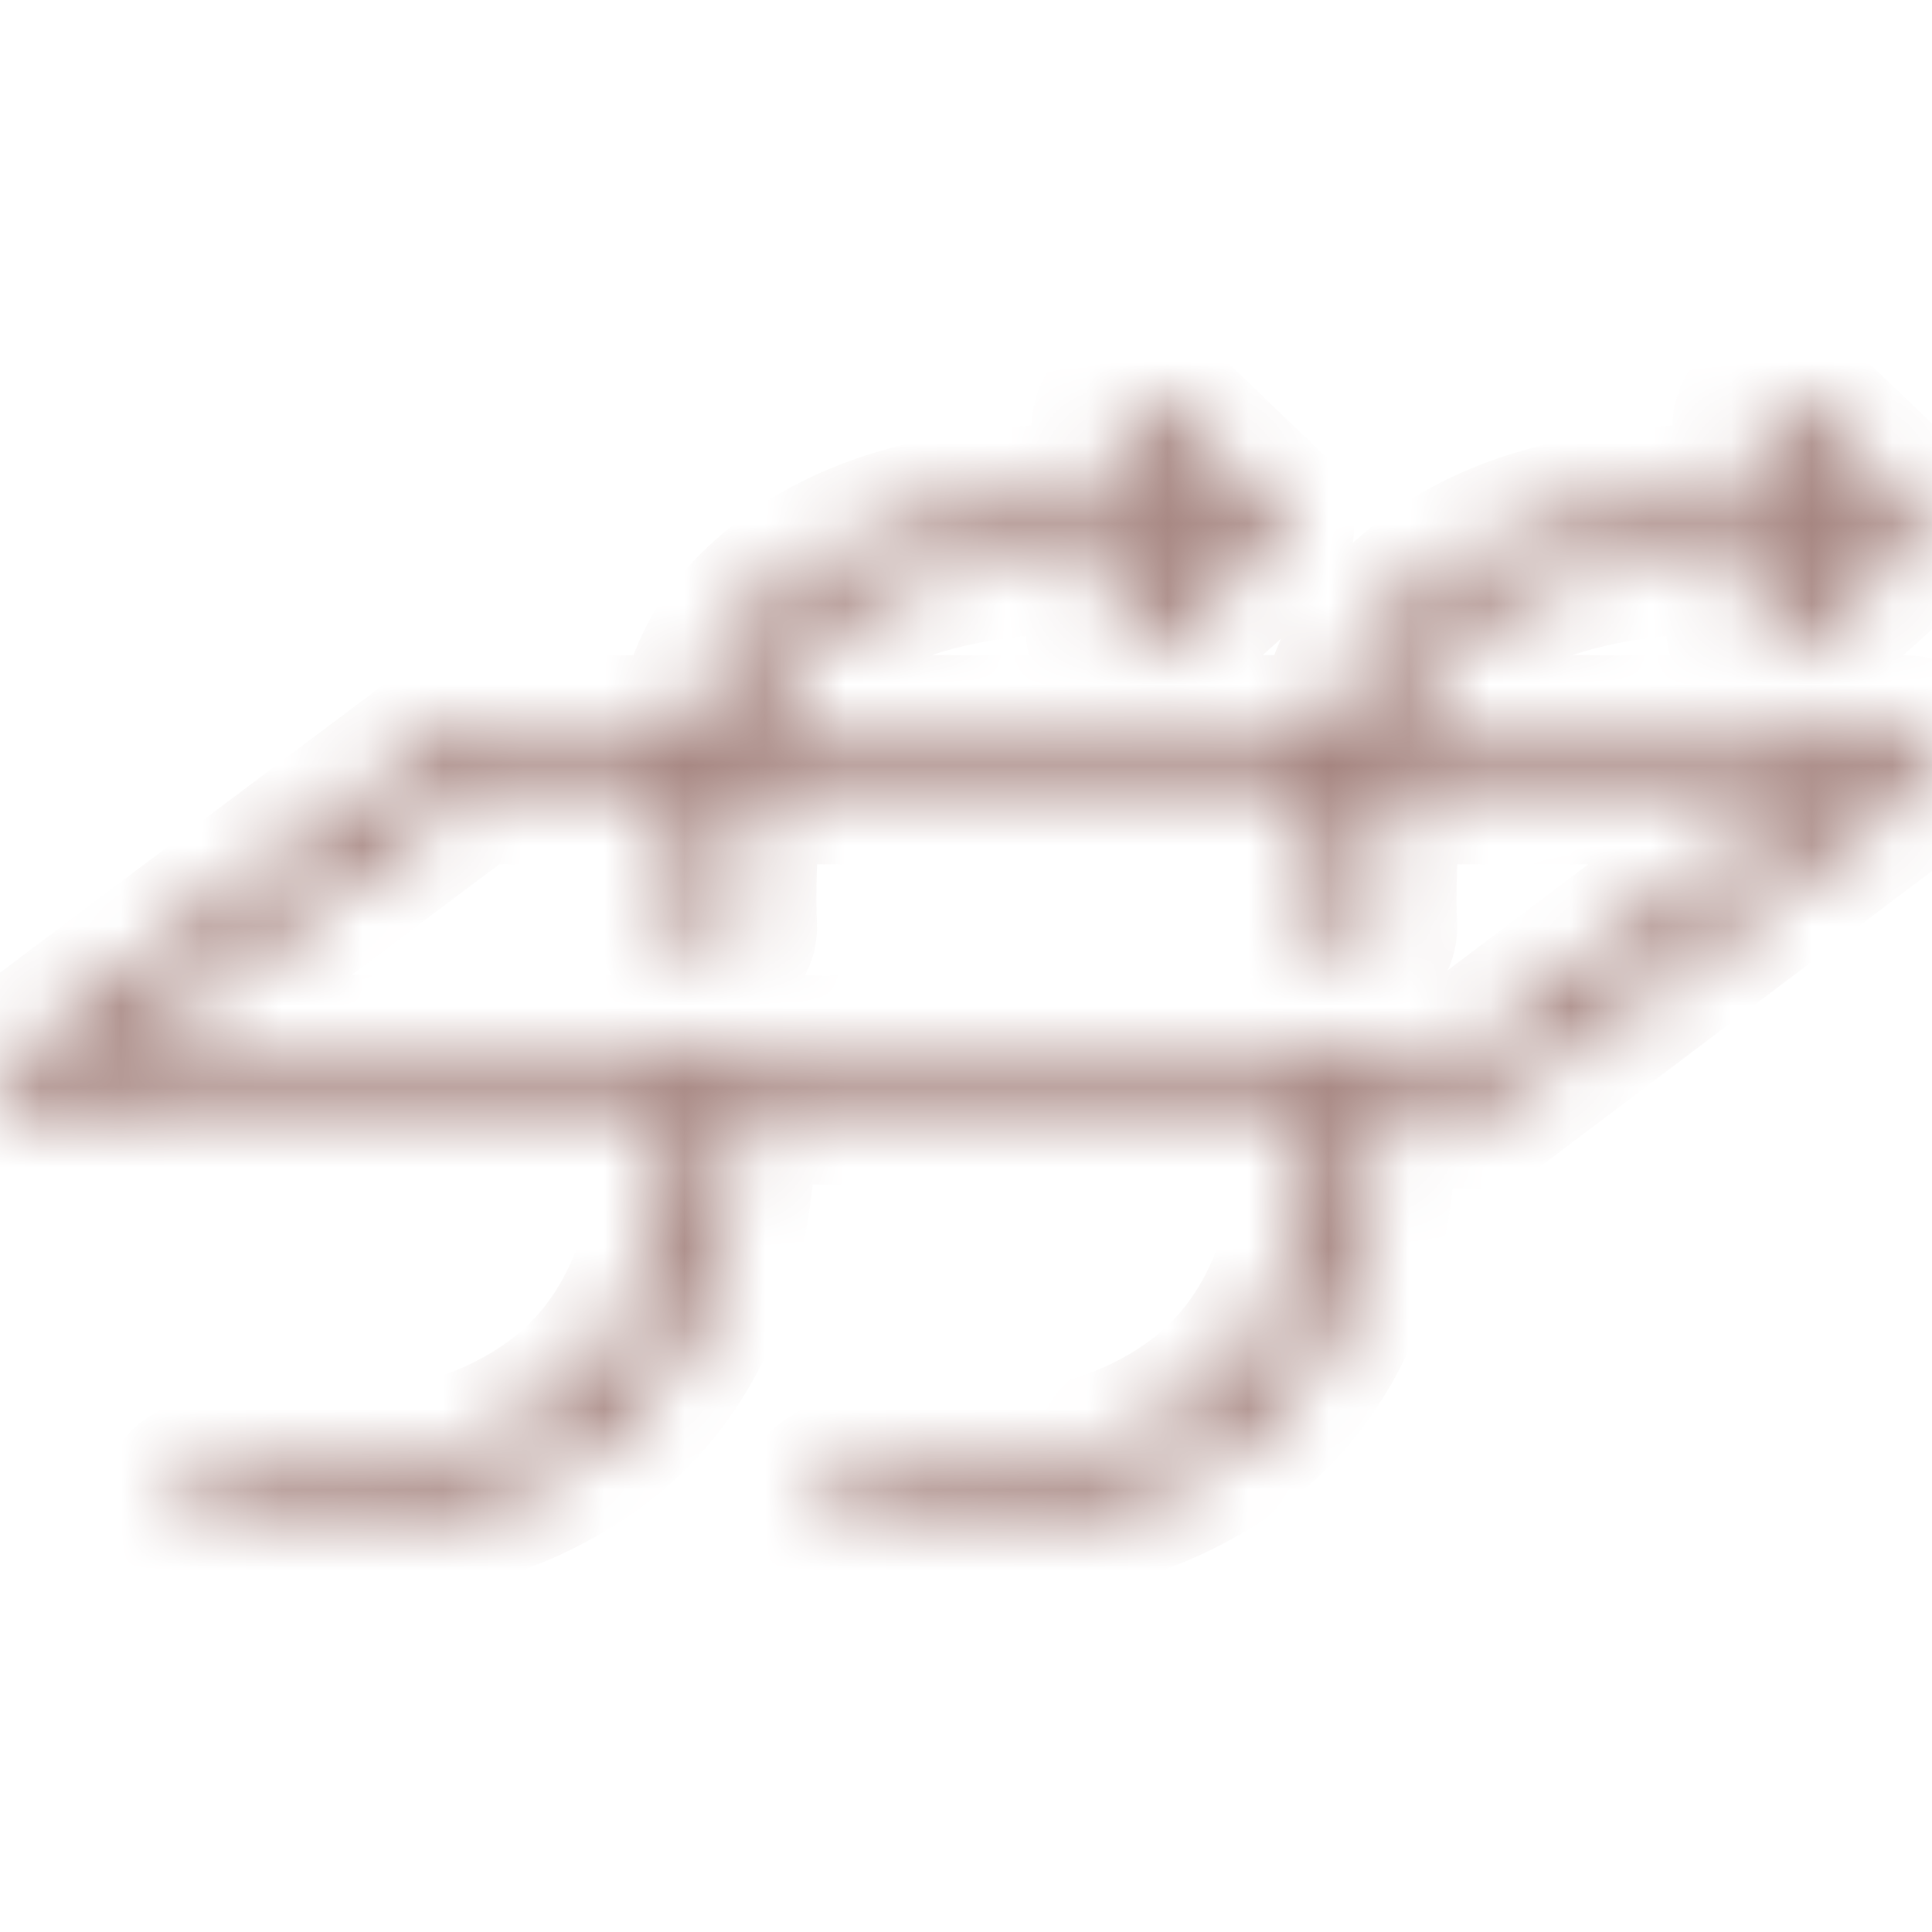 <svg width="24" height="24" viewBox="0 0 24 24" fill="none" xmlns="http://www.w3.org/2000/svg">
<mask id="path-1-inside-1_5553_54050" fill="white">
<path d="M23.971 9.33C23.921 9.214 23.788 9.138 23.642 9.138H17.291C17.381 8.765 17.51 8.432 17.686 8.218C18.807 6.859 20.732 6.829 22.627 6.844L21.792 7.595C21.66 7.714 21.667 7.904 21.807 8.017C21.875 8.072 21.961 8.099 22.047 8.099C22.14 8.099 22.233 8.069 22.301 8.004L23.688 6.752C23.688 6.752 23.703 6.728 23.713 6.719C23.713 6.719 23.717 6.712 23.72 6.709C23.731 6.697 23.745 6.685 23.753 6.67C23.753 6.667 23.756 6.661 23.76 6.658C23.767 6.642 23.767 6.624 23.771 6.609C23.774 6.59 23.781 6.575 23.781 6.557C23.781 6.554 23.781 6.551 23.781 6.548C23.781 6.548 23.781 6.548 23.781 6.545C23.781 6.529 23.774 6.514 23.771 6.496C23.767 6.477 23.763 6.459 23.756 6.444C23.756 6.441 23.756 6.435 23.753 6.431C23.749 6.422 23.738 6.413 23.731 6.404C23.728 6.398 23.72 6.392 23.717 6.386C23.71 6.373 23.703 6.361 23.692 6.352L22.387 5.1C22.258 4.978 22.036 4.965 21.893 5.075C21.749 5.185 21.735 5.375 21.864 5.497L22.645 6.245C20.653 6.23 18.442 6.257 17.108 7.873C16.851 8.188 16.682 8.646 16.575 9.138H9.332C9.422 8.765 9.551 8.432 9.726 8.218C10.848 6.859 12.776 6.829 14.668 6.844L13.833 7.595C13.7 7.714 13.708 7.904 13.847 8.017C13.915 8.072 14.002 8.099 14.088 8.099C14.181 8.099 14.274 8.069 14.342 8.004L15.729 6.752C15.729 6.752 15.743 6.728 15.754 6.719C15.754 6.719 15.758 6.712 15.761 6.709C15.772 6.697 15.786 6.685 15.793 6.67C15.793 6.667 15.797 6.661 15.8 6.658C15.808 6.642 15.808 6.624 15.811 6.609C15.815 6.59 15.822 6.575 15.822 6.557C15.822 6.554 15.822 6.551 15.822 6.548C15.822 6.548 15.822 6.548 15.822 6.545C15.822 6.529 15.815 6.514 15.811 6.496C15.808 6.477 15.804 6.459 15.797 6.444C15.797 6.441 15.797 6.435 15.793 6.431C15.79 6.422 15.779 6.413 15.772 6.404C15.768 6.398 15.761 6.392 15.758 6.386C15.75 6.373 15.743 6.361 15.732 6.352L14.428 5.1C14.299 4.978 14.077 4.965 13.933 5.075C13.79 5.185 13.776 5.375 13.905 5.497L14.686 6.245C12.693 6.23 10.482 6.257 9.149 7.873C8.891 8.188 8.723 8.646 8.615 9.138H5.723C5.637 9.138 5.555 9.165 5.49 9.211L0.133 13.233C0.133 13.233 0.115 13.246 0.104 13.252C0.036 13.307 0 13.386 0 13.466C0 13.582 0.082 13.688 0.208 13.737C0.254 13.756 0.305 13.765 0.351 13.765C0.391 13.765 0.43 13.759 0.469 13.747C0.928 13.701 4.34 13.695 8.447 13.707C8.454 14.895 8.199 16.462 6.999 17.399C6.021 18.166 4.587 18.484 2.62 18.38C2.433 18.371 2.261 18.496 2.247 18.661C2.236 18.826 2.383 18.966 2.577 18.979C2.835 18.994 3.086 19 3.326 19C5.117 19 6.479 18.618 7.472 17.842C8.859 16.758 9.153 15.02 9.149 13.71C11.525 13.719 14.08 13.734 16.402 13.75C16.402 14.932 16.141 16.471 14.955 17.399C13.976 18.166 12.543 18.484 10.575 18.38C10.386 18.371 10.217 18.496 10.203 18.661C10.192 18.826 10.339 18.966 10.532 18.979C10.79 18.994 11.041 19 11.281 19C13.073 19 14.435 18.618 15.428 17.842C16.8 16.77 17.101 15.06 17.105 13.756C17.514 13.756 17.911 13.762 18.302 13.765C18.402 13.765 18.474 13.737 18.538 13.688L23.882 9.657C23.989 9.574 24.029 9.443 23.978 9.327L23.971 9.33ZM18.169 13.169C12.227 13.123 8.257 13.105 5.598 13.105C3.412 13.105 2.107 13.117 1.33 13.139L5.87 9.736H8.526C8.407 10.637 8.443 11.474 8.447 11.535C8.454 11.697 8.612 11.822 8.798 11.822C8.802 11.822 8.809 11.822 8.812 11.822C9.006 11.816 9.156 11.676 9.149 11.511C9.131 11.147 9.138 10.433 9.232 9.736H16.478C16.36 10.637 16.395 11.474 16.399 11.535C16.406 11.697 16.564 11.822 16.75 11.822C16.754 11.822 16.761 11.822 16.765 11.822C16.958 11.816 17.108 11.676 17.101 11.511C17.083 11.147 17.091 10.433 17.184 9.736H22.717L18.166 13.169H18.169Z"/>
</mask>
<path d="M23.971 9.33C23.921 9.214 23.788 9.138 23.642 9.138H17.291C17.381 8.765 17.51 8.432 17.686 8.218C18.807 6.859 20.732 6.829 22.627 6.844L21.792 7.595C21.66 7.714 21.667 7.904 21.807 8.017C21.875 8.072 21.961 8.099 22.047 8.099C22.14 8.099 22.233 8.069 22.301 8.004L23.688 6.752C23.688 6.752 23.703 6.728 23.713 6.719C23.713 6.719 23.717 6.712 23.72 6.709C23.731 6.697 23.745 6.685 23.753 6.67C23.753 6.667 23.756 6.661 23.76 6.658C23.767 6.642 23.767 6.624 23.771 6.609C23.774 6.59 23.781 6.575 23.781 6.557C23.781 6.554 23.781 6.551 23.781 6.548C23.781 6.548 23.781 6.548 23.781 6.545C23.781 6.529 23.774 6.514 23.771 6.496C23.767 6.477 23.763 6.459 23.756 6.444C23.756 6.441 23.756 6.435 23.753 6.431C23.749 6.422 23.738 6.413 23.731 6.404C23.728 6.398 23.72 6.392 23.717 6.386C23.71 6.373 23.703 6.361 23.692 6.352L22.387 5.1C22.258 4.978 22.036 4.965 21.893 5.075C21.749 5.185 21.735 5.375 21.864 5.497L22.645 6.245C20.653 6.23 18.442 6.257 17.108 7.873C16.851 8.188 16.682 8.646 16.575 9.138H9.332C9.422 8.765 9.551 8.432 9.726 8.218C10.848 6.859 12.776 6.829 14.668 6.844L13.833 7.595C13.7 7.714 13.708 7.904 13.847 8.017C13.915 8.072 14.002 8.099 14.088 8.099C14.181 8.099 14.274 8.069 14.342 8.004L15.729 6.752C15.729 6.752 15.743 6.728 15.754 6.719C15.754 6.719 15.758 6.712 15.761 6.709C15.772 6.697 15.786 6.685 15.793 6.67C15.793 6.667 15.797 6.661 15.8 6.658C15.808 6.642 15.808 6.624 15.811 6.609C15.815 6.59 15.822 6.575 15.822 6.557C15.822 6.554 15.822 6.551 15.822 6.548C15.822 6.548 15.822 6.548 15.822 6.545C15.822 6.529 15.815 6.514 15.811 6.496C15.808 6.477 15.804 6.459 15.797 6.444C15.797 6.441 15.797 6.435 15.793 6.431C15.79 6.422 15.779 6.413 15.772 6.404C15.768 6.398 15.761 6.392 15.758 6.386C15.75 6.373 15.743 6.361 15.732 6.352L14.428 5.1C14.299 4.978 14.077 4.965 13.933 5.075C13.79 5.185 13.776 5.375 13.905 5.497L14.686 6.245C12.693 6.23 10.482 6.257 9.149 7.873C8.891 8.188 8.723 8.646 8.615 9.138H5.723C5.637 9.138 5.555 9.165 5.49 9.211L0.133 13.233C0.133 13.233 0.115 13.246 0.104 13.252C0.036 13.307 0 13.386 0 13.466C0 13.582 0.082 13.688 0.208 13.737C0.254 13.756 0.305 13.765 0.351 13.765C0.391 13.765 0.43 13.759 0.469 13.747C0.928 13.701 4.34 13.695 8.447 13.707C8.454 14.895 8.199 16.462 6.999 17.399C6.021 18.166 4.587 18.484 2.62 18.38C2.433 18.371 2.261 18.496 2.247 18.661C2.236 18.826 2.383 18.966 2.577 18.979C2.835 18.994 3.086 19 3.326 19C5.117 19 6.479 18.618 7.472 17.842C8.859 16.758 9.153 15.02 9.149 13.71C11.525 13.719 14.08 13.734 16.402 13.75C16.402 14.932 16.141 16.471 14.955 17.399C13.976 18.166 12.543 18.484 10.575 18.38C10.386 18.371 10.217 18.496 10.203 18.661C10.192 18.826 10.339 18.966 10.532 18.979C10.79 18.994 11.041 19 11.281 19C13.073 19 14.435 18.618 15.428 17.842C16.8 16.77 17.101 15.06 17.105 13.756C17.514 13.756 17.911 13.762 18.302 13.765C18.402 13.765 18.474 13.737 18.538 13.688L23.882 9.657C23.989 9.574 24.029 9.443 23.978 9.327L23.971 9.33ZM18.169 13.169C12.227 13.123 8.257 13.105 5.598 13.105C3.412 13.105 2.107 13.117 1.33 13.139L5.87 9.736H8.526C8.407 10.637 8.443 11.474 8.447 11.535C8.454 11.697 8.612 11.822 8.798 11.822C8.802 11.822 8.809 11.822 8.812 11.822C9.006 11.816 9.156 11.676 9.149 11.511C9.131 11.147 9.138 10.433 9.232 9.736H16.478C16.36 10.637 16.395 11.474 16.399 11.535C16.406 11.697 16.564 11.822 16.75 11.822C16.754 11.822 16.761 11.822 16.765 11.822C16.958 11.816 17.108 11.676 17.101 11.511C17.083 11.147 17.091 10.433 17.184 9.736H22.717L18.166 13.169H18.169Z" fill="#8F6660" stroke="#8F6660" stroke-width="2" mask="url(#path-1-inside-1_5553_54050)"/>
</svg>
